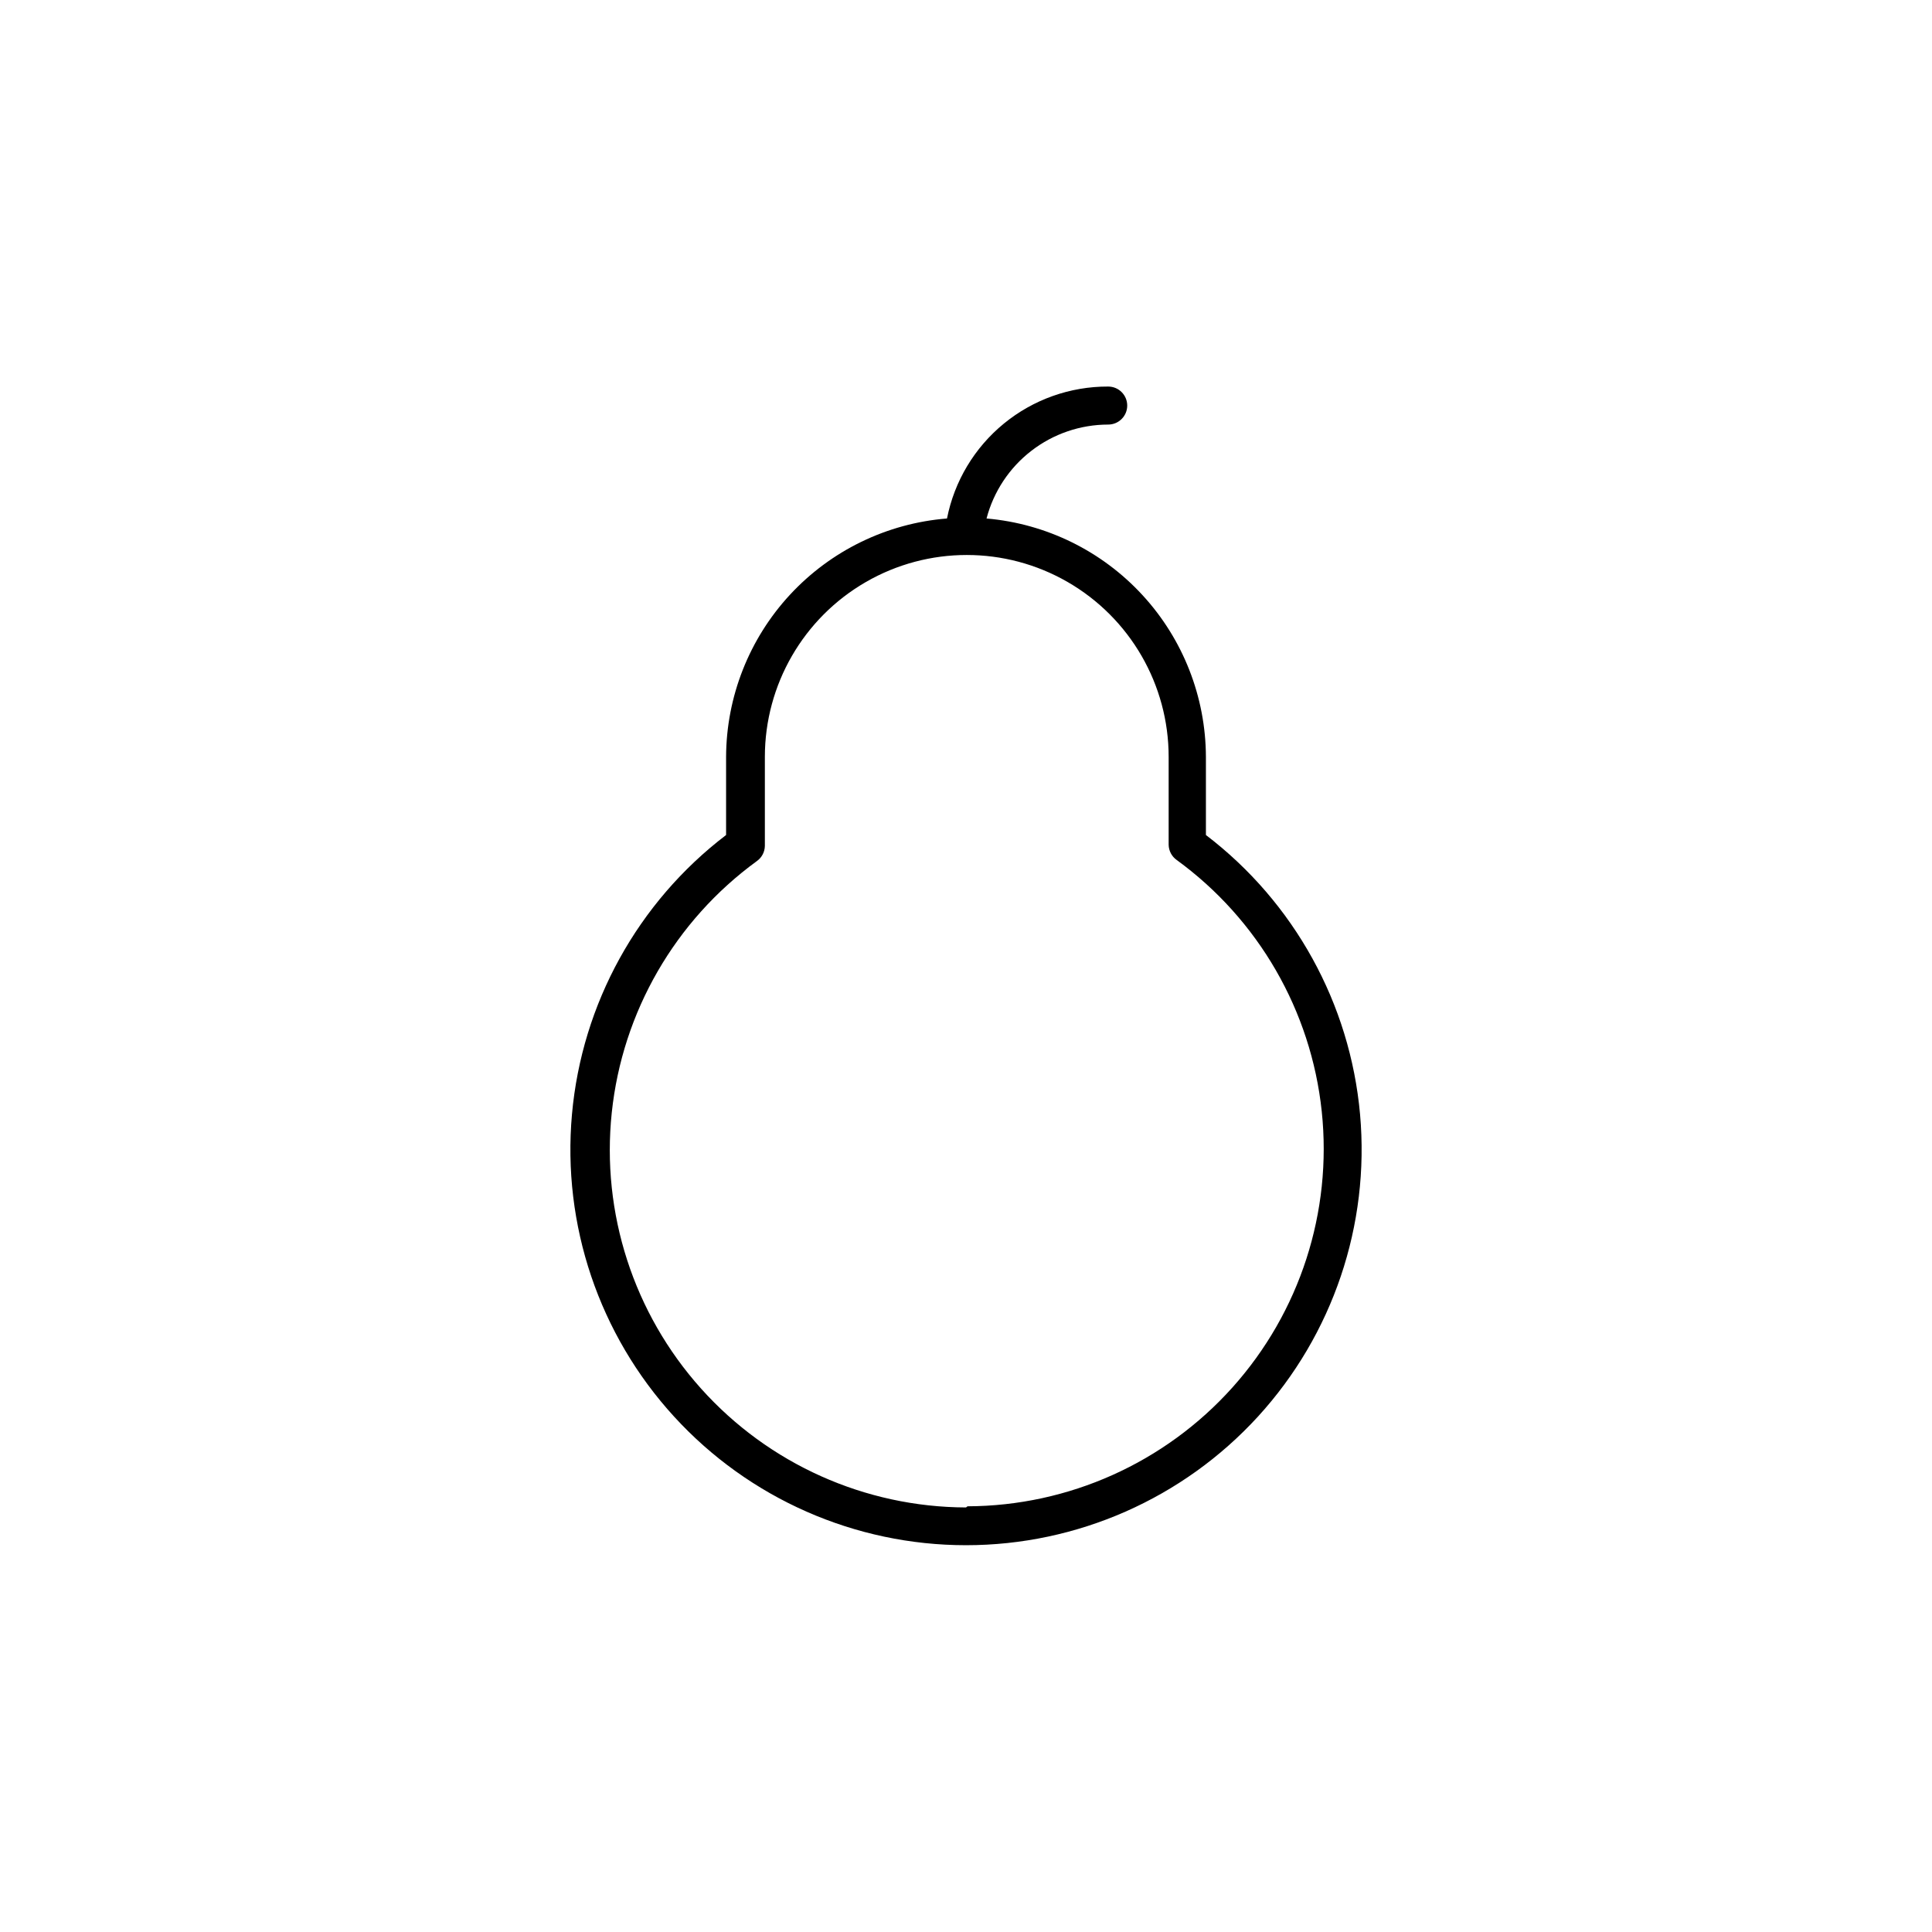<?xml version="1.0" encoding="UTF-8"?>
<!-- The Best Svg Icon site in the world: iconSvg.co, Visit us! https://iconsvg.co -->
<svg fill="#000000" width="800px" height="800px" version="1.1" viewBox="144 144 512 512" xmlns="http://www.w3.org/2000/svg">
 <path d="m463.58 365.44v-20.859c-0.055-15.887-6.047-31.18-16.809-42.871-10.758-11.691-25.5-18.934-41.328-20.305 1.867-7.129 6.047-13.438 11.879-17.938 5.832-4.504 12.996-6.949 20.363-6.953 2.781 0 5.039-2.254 5.039-5.035 0-2.785-2.258-5.039-5.039-5.039-10.074-0.039-19.848 3.43-27.641 9.809-7.797 6.379-13.129 15.273-15.082 25.156-15.902 1.273-30.742 8.477-41.586 20.176-10.844 11.703-16.895 27.051-16.957 43v20.707c-23.402 17.848-38.223 44.711-40.844 74.023-2.625 29.312 7.195 58.379 27.059 80.098 19.859 21.715 47.934 34.086 77.367 34.086 29.43 0 57.504-12.371 77.367-34.086 19.859-21.719 29.68-50.785 27.059-80.098-2.625-29.312-17.445-56.176-40.848-74.023zm-63.578 178.05c-26.797-0.09-52.305-11.527-70.195-31.477-17.891-19.949-26.496-46.543-23.68-73.191 2.816-26.648 16.789-50.859 38.453-66.629 1.309-0.93 2.094-2.426 2.117-4.031v-23.578c0-19.113 10.199-36.777 26.754-46.336 16.555-9.559 36.949-9.559 53.504 0 16.555 9.559 26.75 27.223 26.75 46.336v23.277c0.023 1.605 0.812 3.102 2.117 4.031 21.668 15.77 35.637 39.977 38.453 66.625 2.816 26.648-5.789 53.242-23.68 73.191s-43.395 31.387-70.191 31.477z"/>
</svg>
